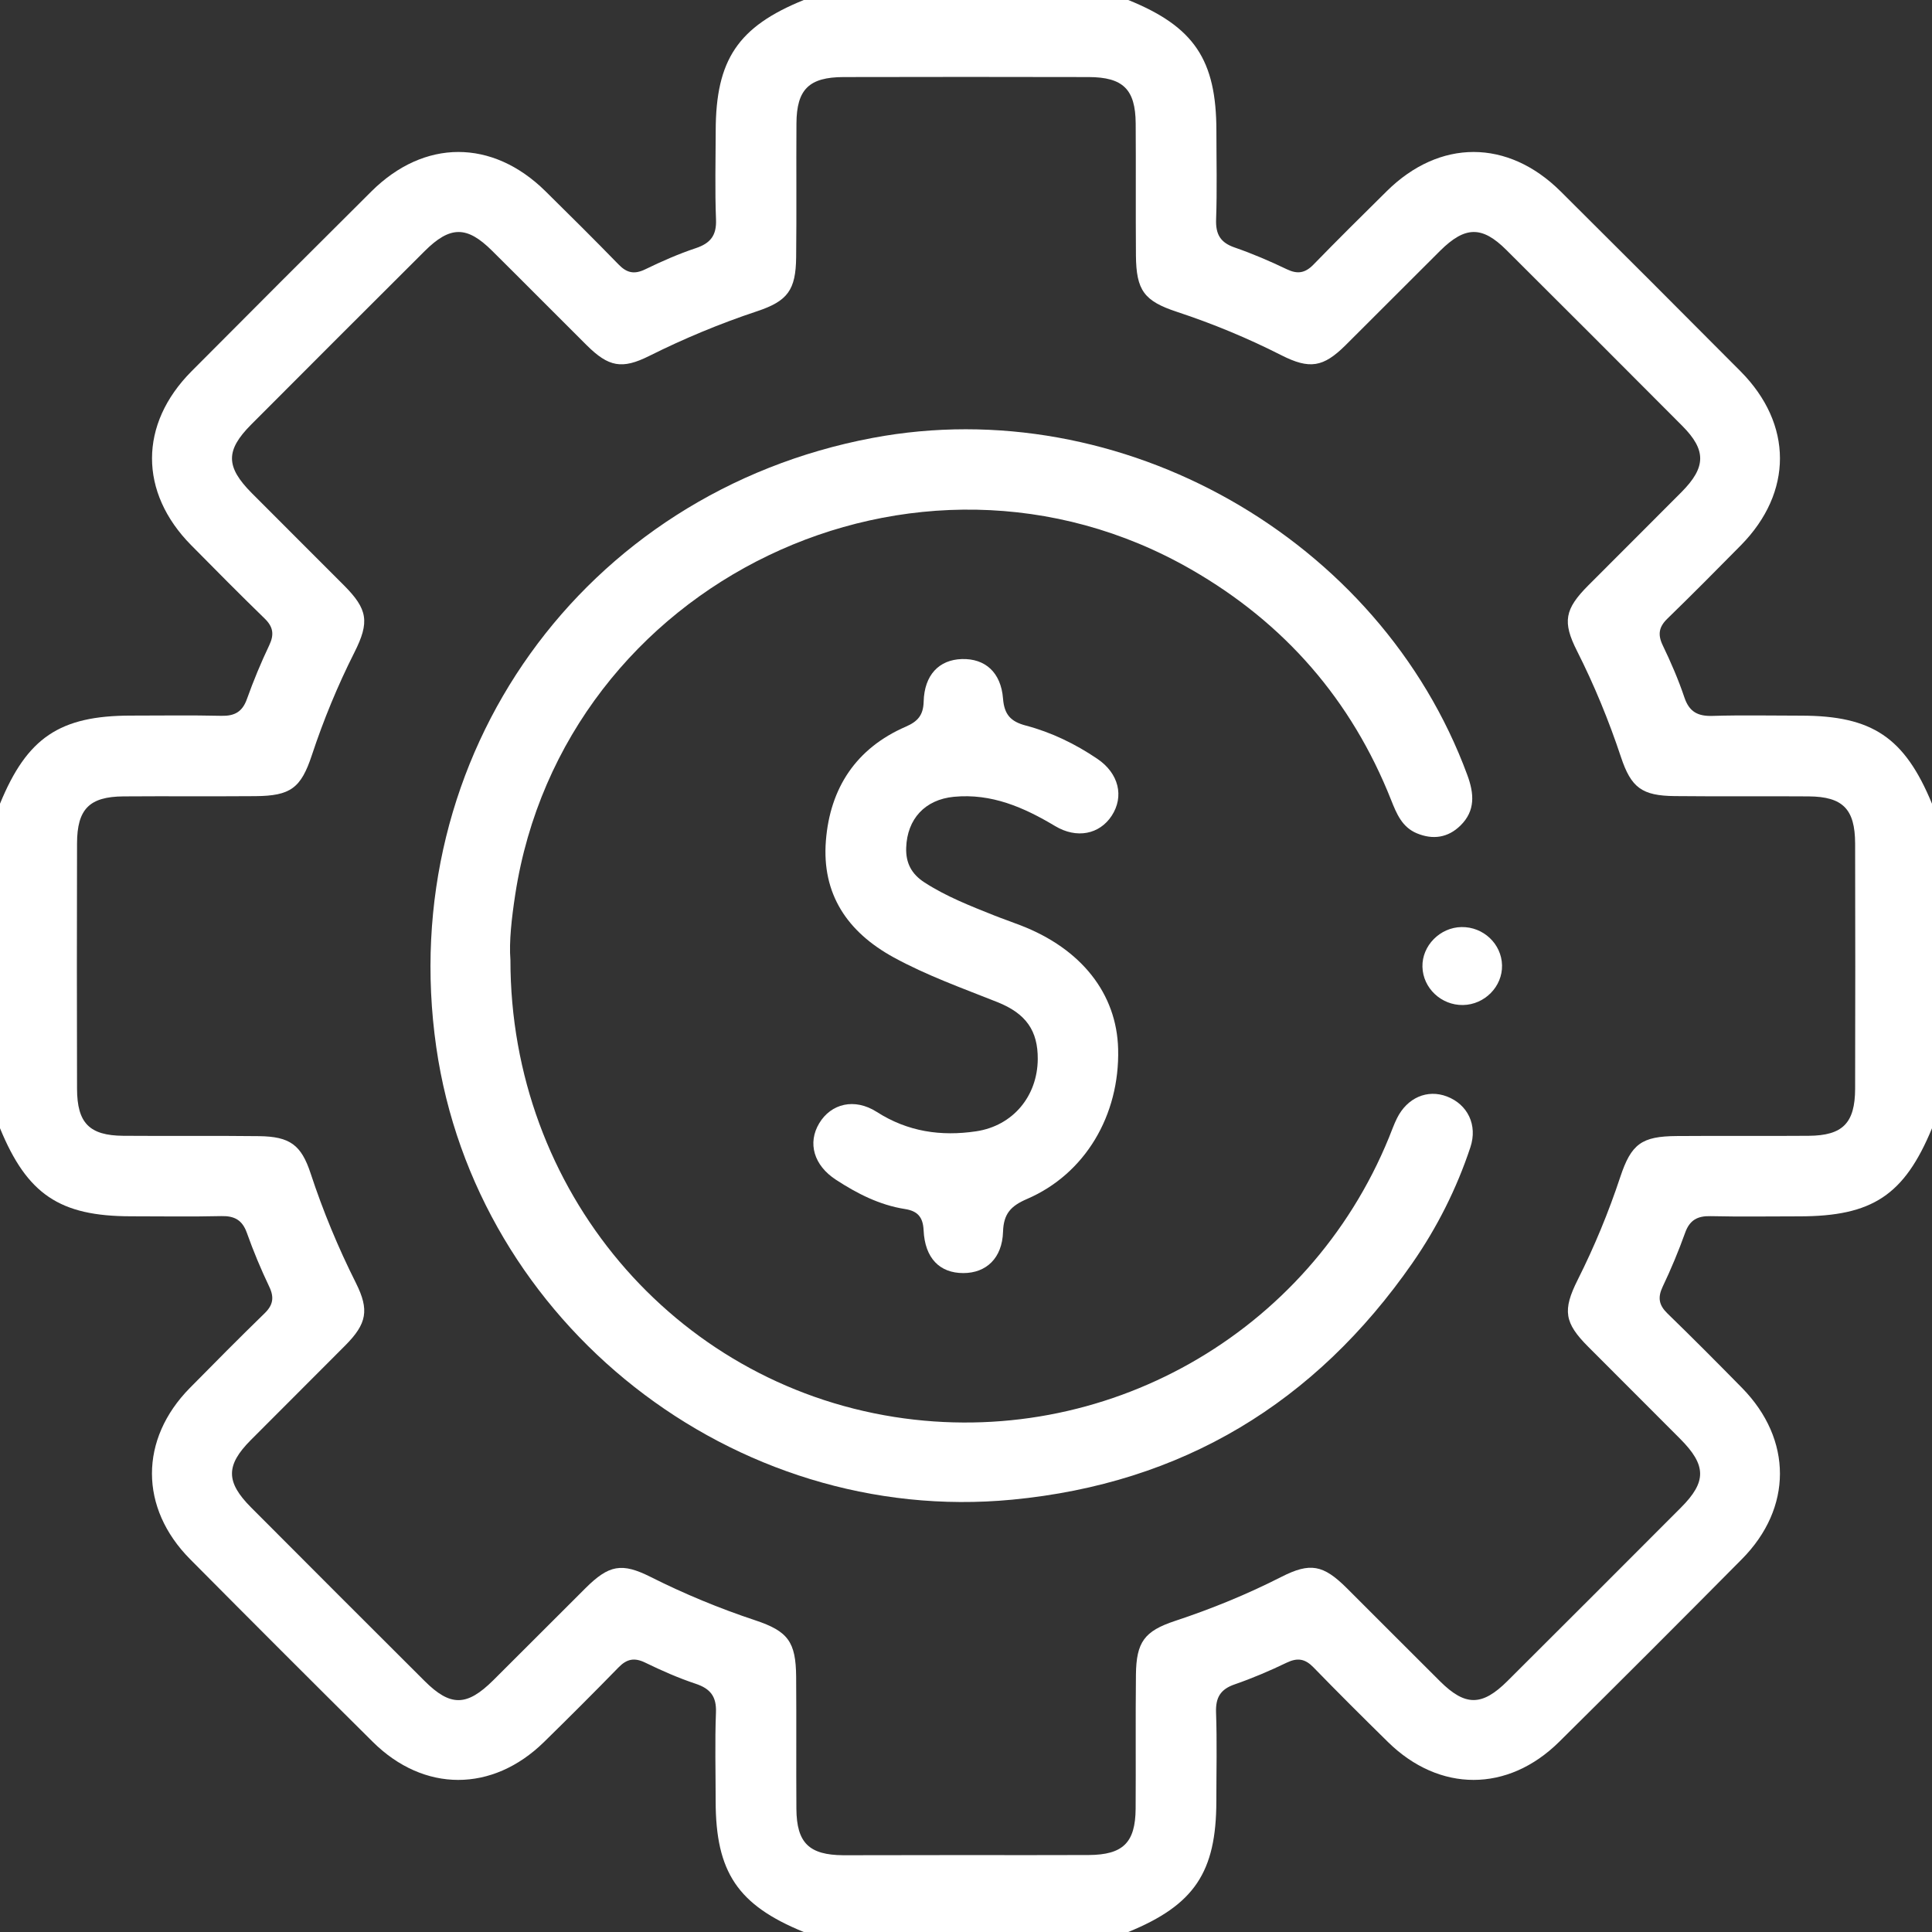<svg width="71" height="71" viewBox="0 0 71 71" fill="none" xmlns="http://www.w3.org/2000/svg">
<rect x="0" y="0" width="71" height="71" fill="#333333" stroke="none"/>
<g clip-path="url(#clip0_1373_218)">
<path d="M41.463 71C37.487 71 33.513 71 29.537 71C27.115 70.013 26.302 68.804 26.3 66.191C26.3 65.106 26.269 64.019 26.311 62.935C26.335 62.346 26.106 62.057 25.562 61.876C24.928 61.665 24.312 61.393 23.712 61.101C23.314 60.907 23.035 60.964 22.732 61.275C21.829 62.201 20.914 63.115 19.99 64.02C18.095 65.875 15.577 65.877 13.698 64.011C11.452 61.783 9.215 59.546 6.987 57.3C5.118 55.416 5.12 52.894 6.976 51.008C7.884 50.086 8.793 49.169 9.721 48.266C10.034 47.963 10.085 47.684 9.895 47.286C9.588 46.641 9.311 45.979 9.072 45.306C8.904 44.835 8.616 44.68 8.133 44.691C7.026 44.717 5.916 44.698 4.809 44.698C2.195 44.696 0.998 43.892 0 41.461C0 37.486 0 33.511 0 29.536C0.995 27.108 2.195 26.3 4.809 26.298C5.918 26.298 7.026 26.28 8.135 26.306C8.618 26.317 8.906 26.163 9.074 25.69C9.315 25.017 9.59 24.353 9.897 23.708C10.085 23.31 10.036 23.031 9.723 22.728C8.812 21.843 7.919 20.94 7.026 20.036C5.105 18.093 5.105 15.59 7.037 13.646C9.235 11.435 11.439 9.231 13.65 7.033C15.59 5.105 18.091 5.103 20.042 7.024C20.946 7.915 21.848 8.81 22.734 9.721C23.037 10.034 23.314 10.091 23.713 9.897C24.314 9.605 24.932 9.333 25.564 9.122C26.108 8.941 26.337 8.655 26.313 8.065C26.27 6.981 26.3 5.894 26.302 4.809C26.304 2.196 27.123 0.978 29.539 0C33.514 0 37.489 0 41.464 0C43.883 0.98 44.7 2.195 44.702 4.809C44.702 5.894 44.73 6.981 44.691 8.065C44.672 8.612 44.85 8.917 45.375 9.096C46.027 9.322 46.667 9.596 47.29 9.895C47.686 10.085 47.965 10.036 48.27 9.723C49.156 8.812 50.058 7.919 50.962 7.026C52.903 5.105 55.408 5.103 57.352 7.033C59.563 9.23 61.767 11.435 63.965 13.646C65.893 15.588 65.893 18.093 63.976 20.04C63.085 20.944 62.19 21.846 61.279 22.732C60.966 23.035 60.913 23.314 61.103 23.712C61.403 24.335 61.68 24.974 61.9 25.629C62.079 26.161 62.395 26.326 62.935 26.309C64.02 26.276 65.106 26.3 66.191 26.3C68.807 26.302 69.992 27.099 71 29.537C71 33.513 71 37.487 71 41.463C69.981 43.922 68.809 44.7 66.121 44.7C65.036 44.7 63.95 44.718 62.865 44.693C62.383 44.681 62.094 44.835 61.926 45.308C61.685 45.981 61.408 46.643 61.101 47.288C60.913 47.686 60.964 47.963 61.277 48.268C62.205 49.169 63.116 50.086 64.022 51.008C65.875 52.9 65.879 55.418 64.011 57.3C61.785 59.548 59.548 61.785 57.3 64.01C55.412 65.879 52.896 65.873 51.008 64.019C50.086 63.113 49.169 62.201 48.268 61.273C47.963 60.959 47.684 60.911 47.288 61.101C46.665 61.401 46.026 61.674 45.373 61.9C44.848 62.081 44.67 62.386 44.689 62.933C44.728 64.017 44.7 65.104 44.7 66.189C44.698 68.805 43.888 70.009 41.463 71ZM35.43 68.173C36.955 68.173 38.48 68.179 40.006 68.171C41.27 68.164 41.725 67.718 41.734 66.468C41.745 64.829 41.727 63.187 41.745 61.547C41.758 60.341 42.058 59.94 43.186 59.567C44.526 59.123 45.828 58.592 47.087 57.951C48.148 57.411 48.625 57.5 49.492 58.361C50.639 59.502 51.777 60.652 52.925 61.791C53.85 62.708 54.466 62.706 55.401 61.774C57.529 59.654 59.654 57.529 61.774 55.403C62.723 54.453 62.713 53.848 61.746 52.877C60.622 51.746 59.491 50.624 58.367 49.494C57.49 48.614 57.415 48.156 57.982 47.028C58.596 45.807 59.114 44.55 59.544 43.254C59.947 42.039 60.327 41.758 61.617 41.749C63.235 41.736 64.853 41.753 66.47 41.74C67.72 41.731 68.171 41.272 68.175 40.009C68.182 37.005 68.182 34.002 68.175 30.998C68.171 29.733 67.722 29.277 66.472 29.267C64.832 29.255 63.19 29.273 61.55 29.256C60.341 29.244 59.944 28.948 59.569 27.82C59.123 26.479 58.59 25.18 57.953 23.919C57.413 22.852 57.502 22.384 58.367 21.515C59.508 20.369 60.657 19.23 61.796 18.082C62.699 17.172 62.71 16.544 61.826 15.654C59.674 13.493 57.518 11.335 55.355 9.183C54.464 8.296 53.841 8.309 52.929 9.211C51.764 10.367 50.611 11.533 49.446 12.689C48.629 13.498 48.13 13.582 47.09 13.055C45.852 12.426 44.574 11.897 43.254 11.461C42.043 11.062 41.757 10.672 41.745 9.39C41.733 7.773 41.747 6.155 41.736 4.537C41.727 3.285 41.274 2.836 40.009 2.832C37.005 2.825 34.002 2.825 30.998 2.832C29.732 2.836 29.277 3.284 29.269 4.533C29.258 6.173 29.277 7.815 29.258 9.455C29.245 10.657 28.948 11.064 27.82 11.439C26.457 11.892 25.139 12.441 23.856 13.082C22.859 13.58 22.367 13.487 21.563 12.689C20.398 11.533 19.247 10.367 18.08 9.211C17.154 8.292 16.54 8.298 15.604 9.23C13.476 11.35 11.352 13.475 9.231 15.602C8.283 16.555 8.29 17.154 9.257 18.126C10.381 19.256 11.513 20.38 12.639 21.51C13.513 22.388 13.591 22.854 13.023 23.978C12.408 25.198 11.89 26.455 11.461 27.751C11.06 28.964 10.677 29.247 9.389 29.258C7.771 29.271 6.153 29.255 4.535 29.267C3.284 29.277 2.834 29.733 2.831 30.996C2.823 34.001 2.823 37.003 2.831 40.008C2.834 41.272 3.284 41.731 4.533 41.74C6.197 41.753 7.861 41.733 9.523 41.753C10.655 41.768 11.071 42.075 11.415 43.121C11.871 44.506 12.426 45.848 13.081 47.151C13.576 48.142 13.484 48.644 12.689 49.444C11.533 50.609 10.367 51.763 9.211 52.927C8.292 53.854 8.296 54.464 9.23 55.401C11.35 57.529 13.475 59.654 15.602 61.774C16.553 62.723 17.156 62.713 18.128 61.748C19.26 60.624 20.382 59.493 21.512 58.369C22.379 57.505 22.848 57.418 23.915 57.954C25.156 58.578 26.433 59.106 27.751 59.544C28.962 59.946 29.247 60.338 29.258 61.621C29.271 63.239 29.256 64.856 29.267 66.474C29.277 67.724 29.73 68.171 30.994 68.179C32.473 68.179 33.951 68.173 35.43 68.173Z" fill="white"/>
<path d="M18.758 35.278C18.756 43.751 24.756 50.797 32.87 52.073C40.571 53.282 48.097 49.029 51.044 41.802C51.141 41.567 51.224 41.325 51.337 41.098C51.712 40.34 52.453 40.02 53.174 40.295C53.934 40.586 54.308 41.342 54.036 42.161C53.531 43.682 52.814 45.108 51.901 46.422C48.328 51.559 43.447 54.515 37.198 55.112C26.956 56.092 17.491 48.643 16.032 38.48C14.498 27.779 21.433 18.096 32.064 16.094C41.192 14.374 50.715 19.777 53.923 28.481C54.175 29.163 54.226 29.794 53.67 30.339C53.211 30.789 52.657 30.868 52.069 30.624C51.525 30.398 51.324 29.905 51.124 29.402C49.665 25.721 47.208 22.901 43.778 20.929C33.693 15.129 20.701 21.374 18.935 32.872C18.802 33.739 18.704 34.614 18.758 35.278Z" fill="white"/>
<path d="M38.137 38.922C38.144 37.885 37.713 37.248 36.648 36.825C35.362 36.313 34.058 35.849 32.836 35.18C31.135 34.246 30.198 32.854 30.351 30.899C30.503 28.958 31.462 27.496 33.291 26.703C33.729 26.512 33.931 26.281 33.944 25.784C33.969 24.806 34.509 24.245 35.347 24.22C36.197 24.195 36.785 24.702 36.861 25.675C36.907 26.268 37.151 26.52 37.699 26.664C38.641 26.913 39.518 27.339 40.326 27.886C41.119 28.422 41.319 29.273 40.851 29.984C40.405 30.661 39.57 30.833 38.776 30.358C37.626 29.67 36.438 29.149 35.053 29.282C33.992 29.385 33.337 30.097 33.302 31.153C33.283 31.72 33.502 32.122 33.971 32.427C34.772 32.946 35.654 33.29 36.534 33.641C36.855 33.769 37.184 33.88 37.506 34.006C39.74 34.867 41.041 36.518 41.091 38.552C41.152 40.989 39.875 43.145 37.739 44.063C37.151 44.317 36.881 44.601 36.861 45.267C36.831 46.239 36.242 46.783 35.406 46.785C34.533 46.787 33.988 46.238 33.942 45.21C33.919 44.716 33.711 44.502 33.256 44.431C32.324 44.285 31.501 43.864 30.723 43.357C29.906 42.827 29.671 42.006 30.105 41.281C30.542 40.554 31.403 40.34 32.222 40.863C33.359 41.592 34.583 41.767 35.872 41.575C37.227 41.373 38.127 40.281 38.137 38.922Z" fill="white"/>
<path d="M53.764 36.934C52.965 36.947 52.292 36.311 52.274 35.529C52.255 34.755 52.919 34.081 53.71 34.069C54.513 34.056 55.182 34.688 55.199 35.474C55.217 36.254 54.561 36.921 53.764 36.934Z" fill="white"/>
</g>
<defs>
<clipPath id="clip0_1373_218">
<rect width="71" height="71" fill="white"/>
</clipPath>
</defs>
</svg>
